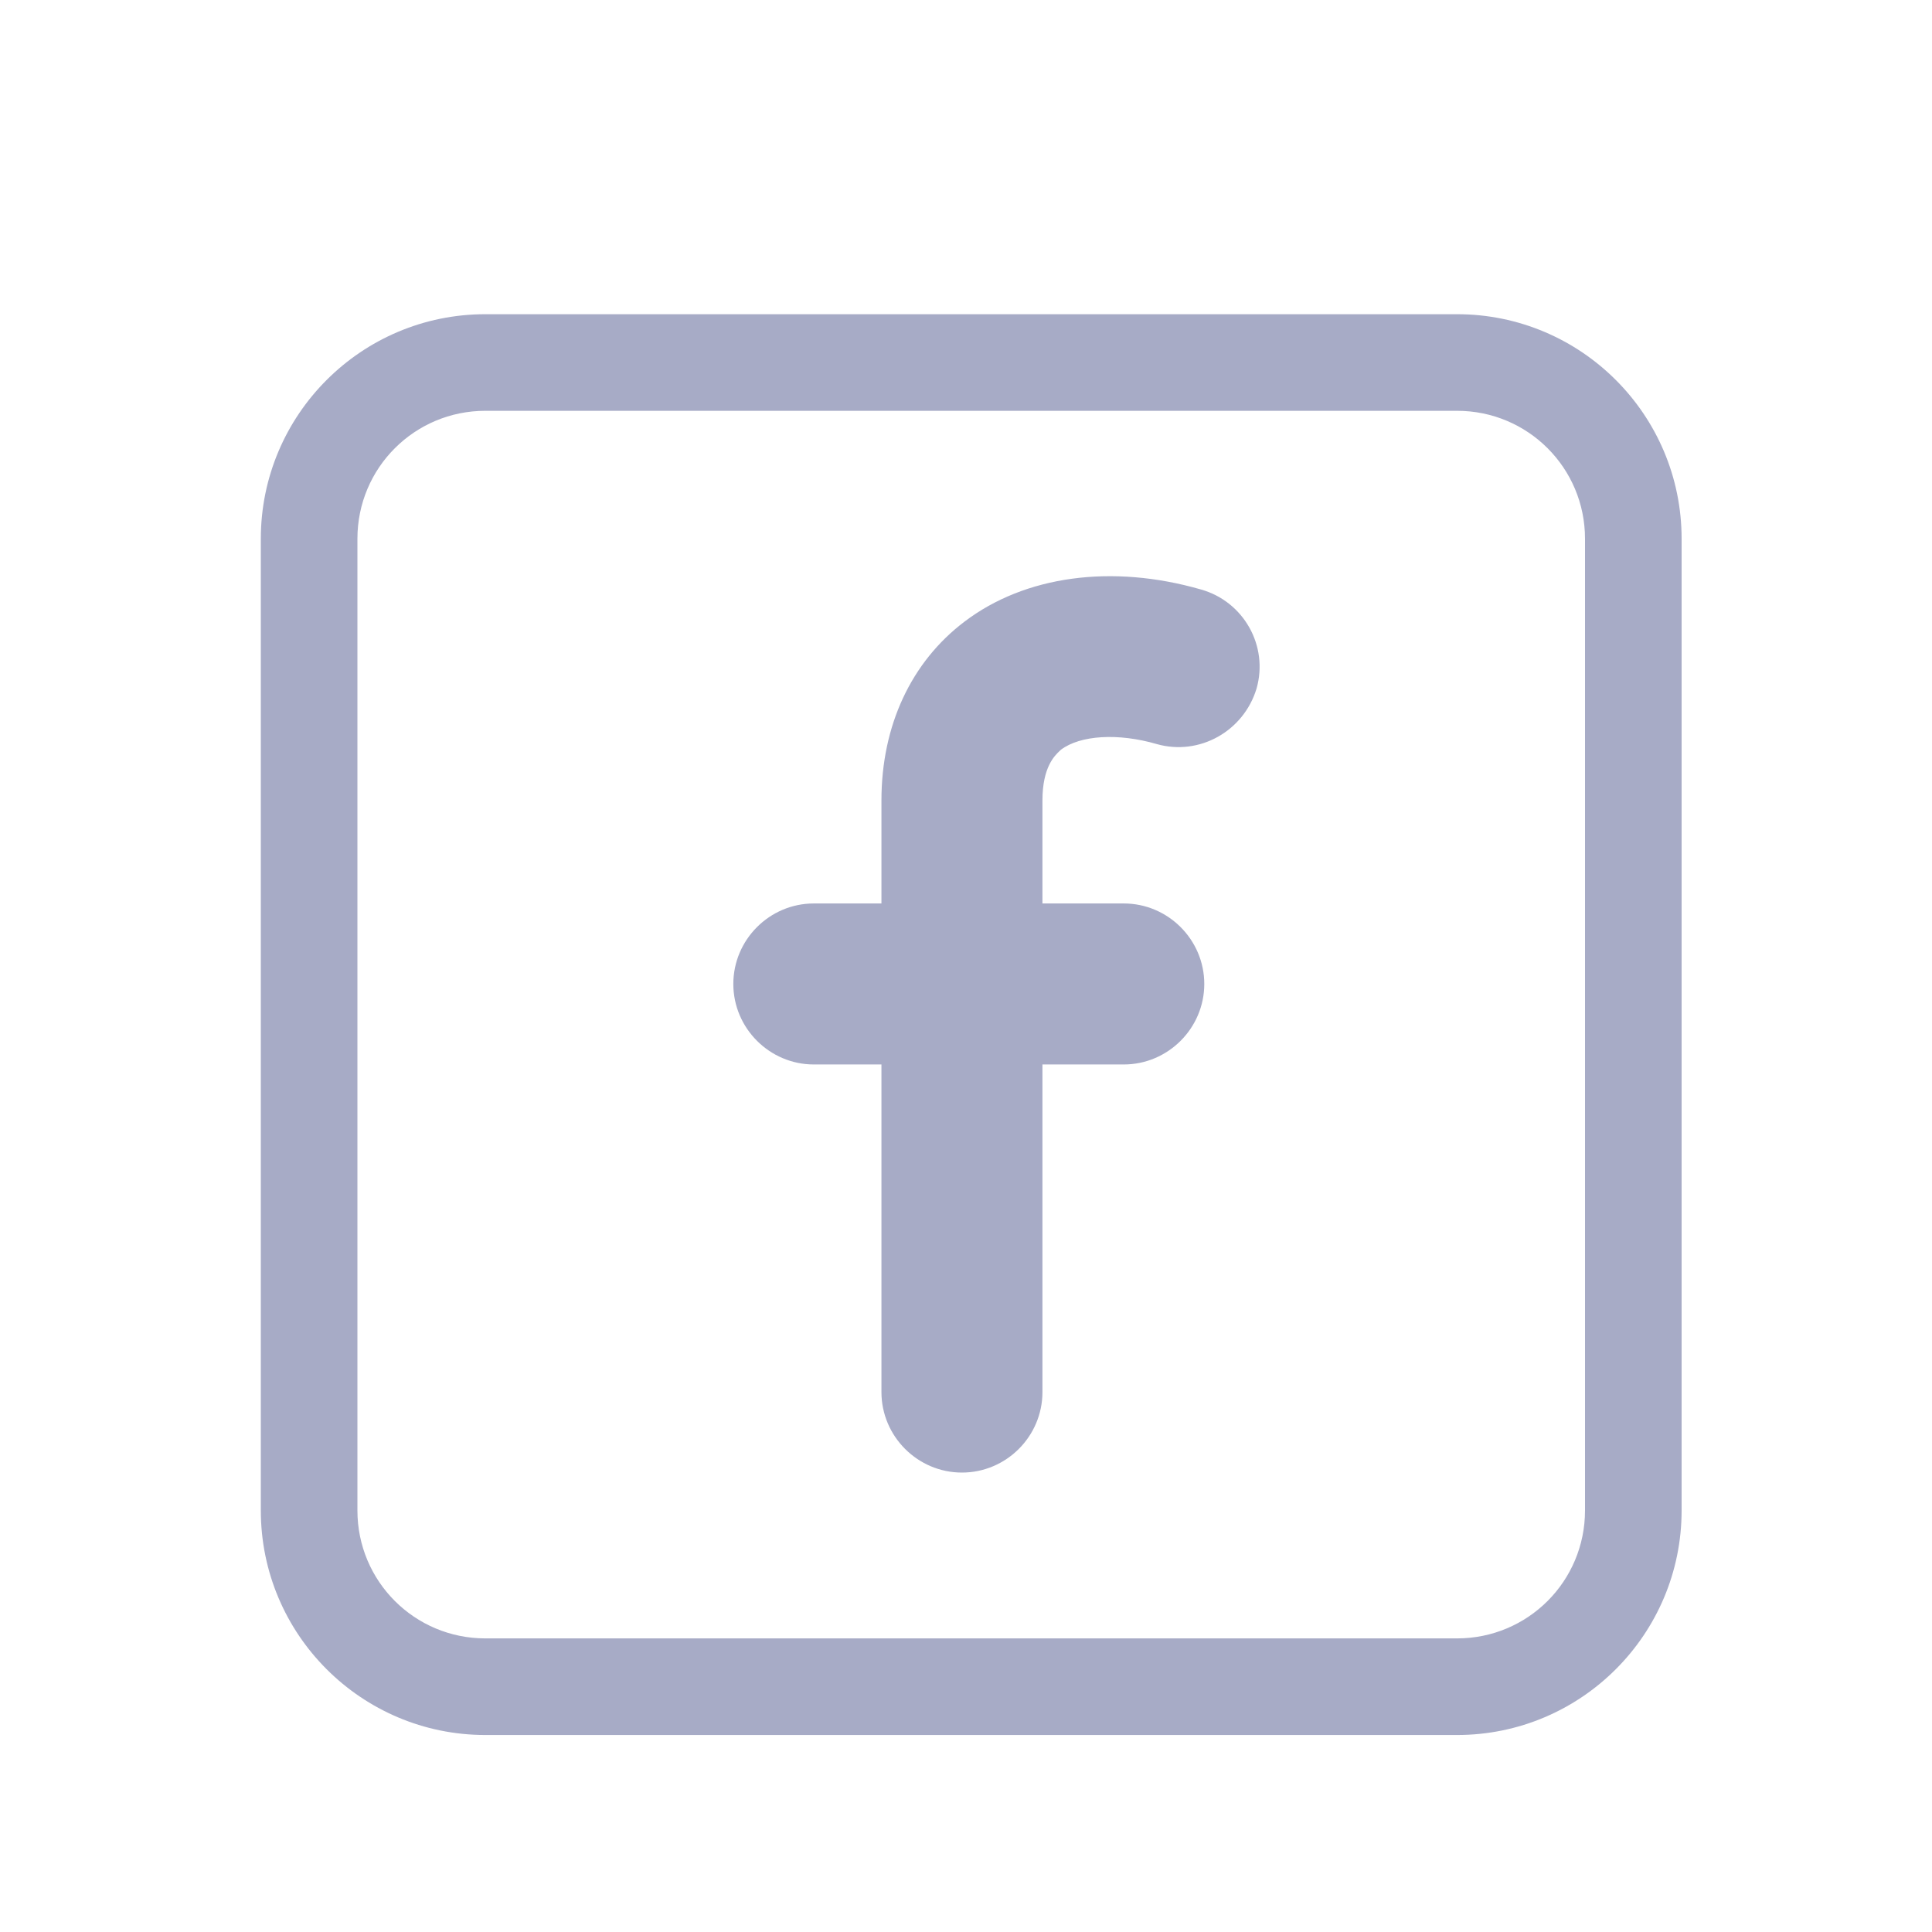 <svg width="30" height="30" viewBox="0 0 30 30" fill="none" xmlns="http://www.w3.org/2000/svg">
    <path fill-rule="evenodd" clip-rule="evenodd" d="M7.537 4.879H22.625C24.55 4.879 26.112 6.441 26.112 8.366V23.454C26.112 25.379 24.55 26.941 22.625 26.941H7.537C5.612 26.941 4.05 25.379 4.05 23.454V8.366C4.05 6.441 5.612 4.879 7.537 4.879ZM22.625 25.441C23.725 25.441 24.612 24.554 24.612 23.454V8.366C24.612 7.266 23.725 6.379 22.625 6.379H7.537C6.437 6.379 5.55 7.266 5.55 8.366V23.454C5.55 24.554 6.437 25.441 7.537 25.441H22.625ZM14.975 9.654C15.912 8.941 17.262 8.754 18.65 9.154C19.312 9.341 19.7 10.029 19.512 10.691C19.312 11.354 18.625 11.741 17.962 11.554C17.362 11.379 16.775 11.416 16.475 11.641C16.47 11.646 16.464 11.652 16.457 11.658C16.378 11.732 16.187 11.911 16.187 12.429V14.029H17.45C18.137 14.029 18.7 14.591 18.7 15.279C18.7 15.966 18.137 16.529 17.45 16.529H16.187V21.616C16.187 22.304 15.625 22.866 14.937 22.866C14.25 22.866 13.687 22.304 13.687 21.616V16.529H12.637C11.95 16.529 11.387 15.966 11.387 15.279C11.387 14.591 11.95 14.029 12.637 14.029H13.687V12.429C13.687 11.266 14.15 10.279 14.975 9.654Z" fill="#A7ABC6"/>
</svg>
